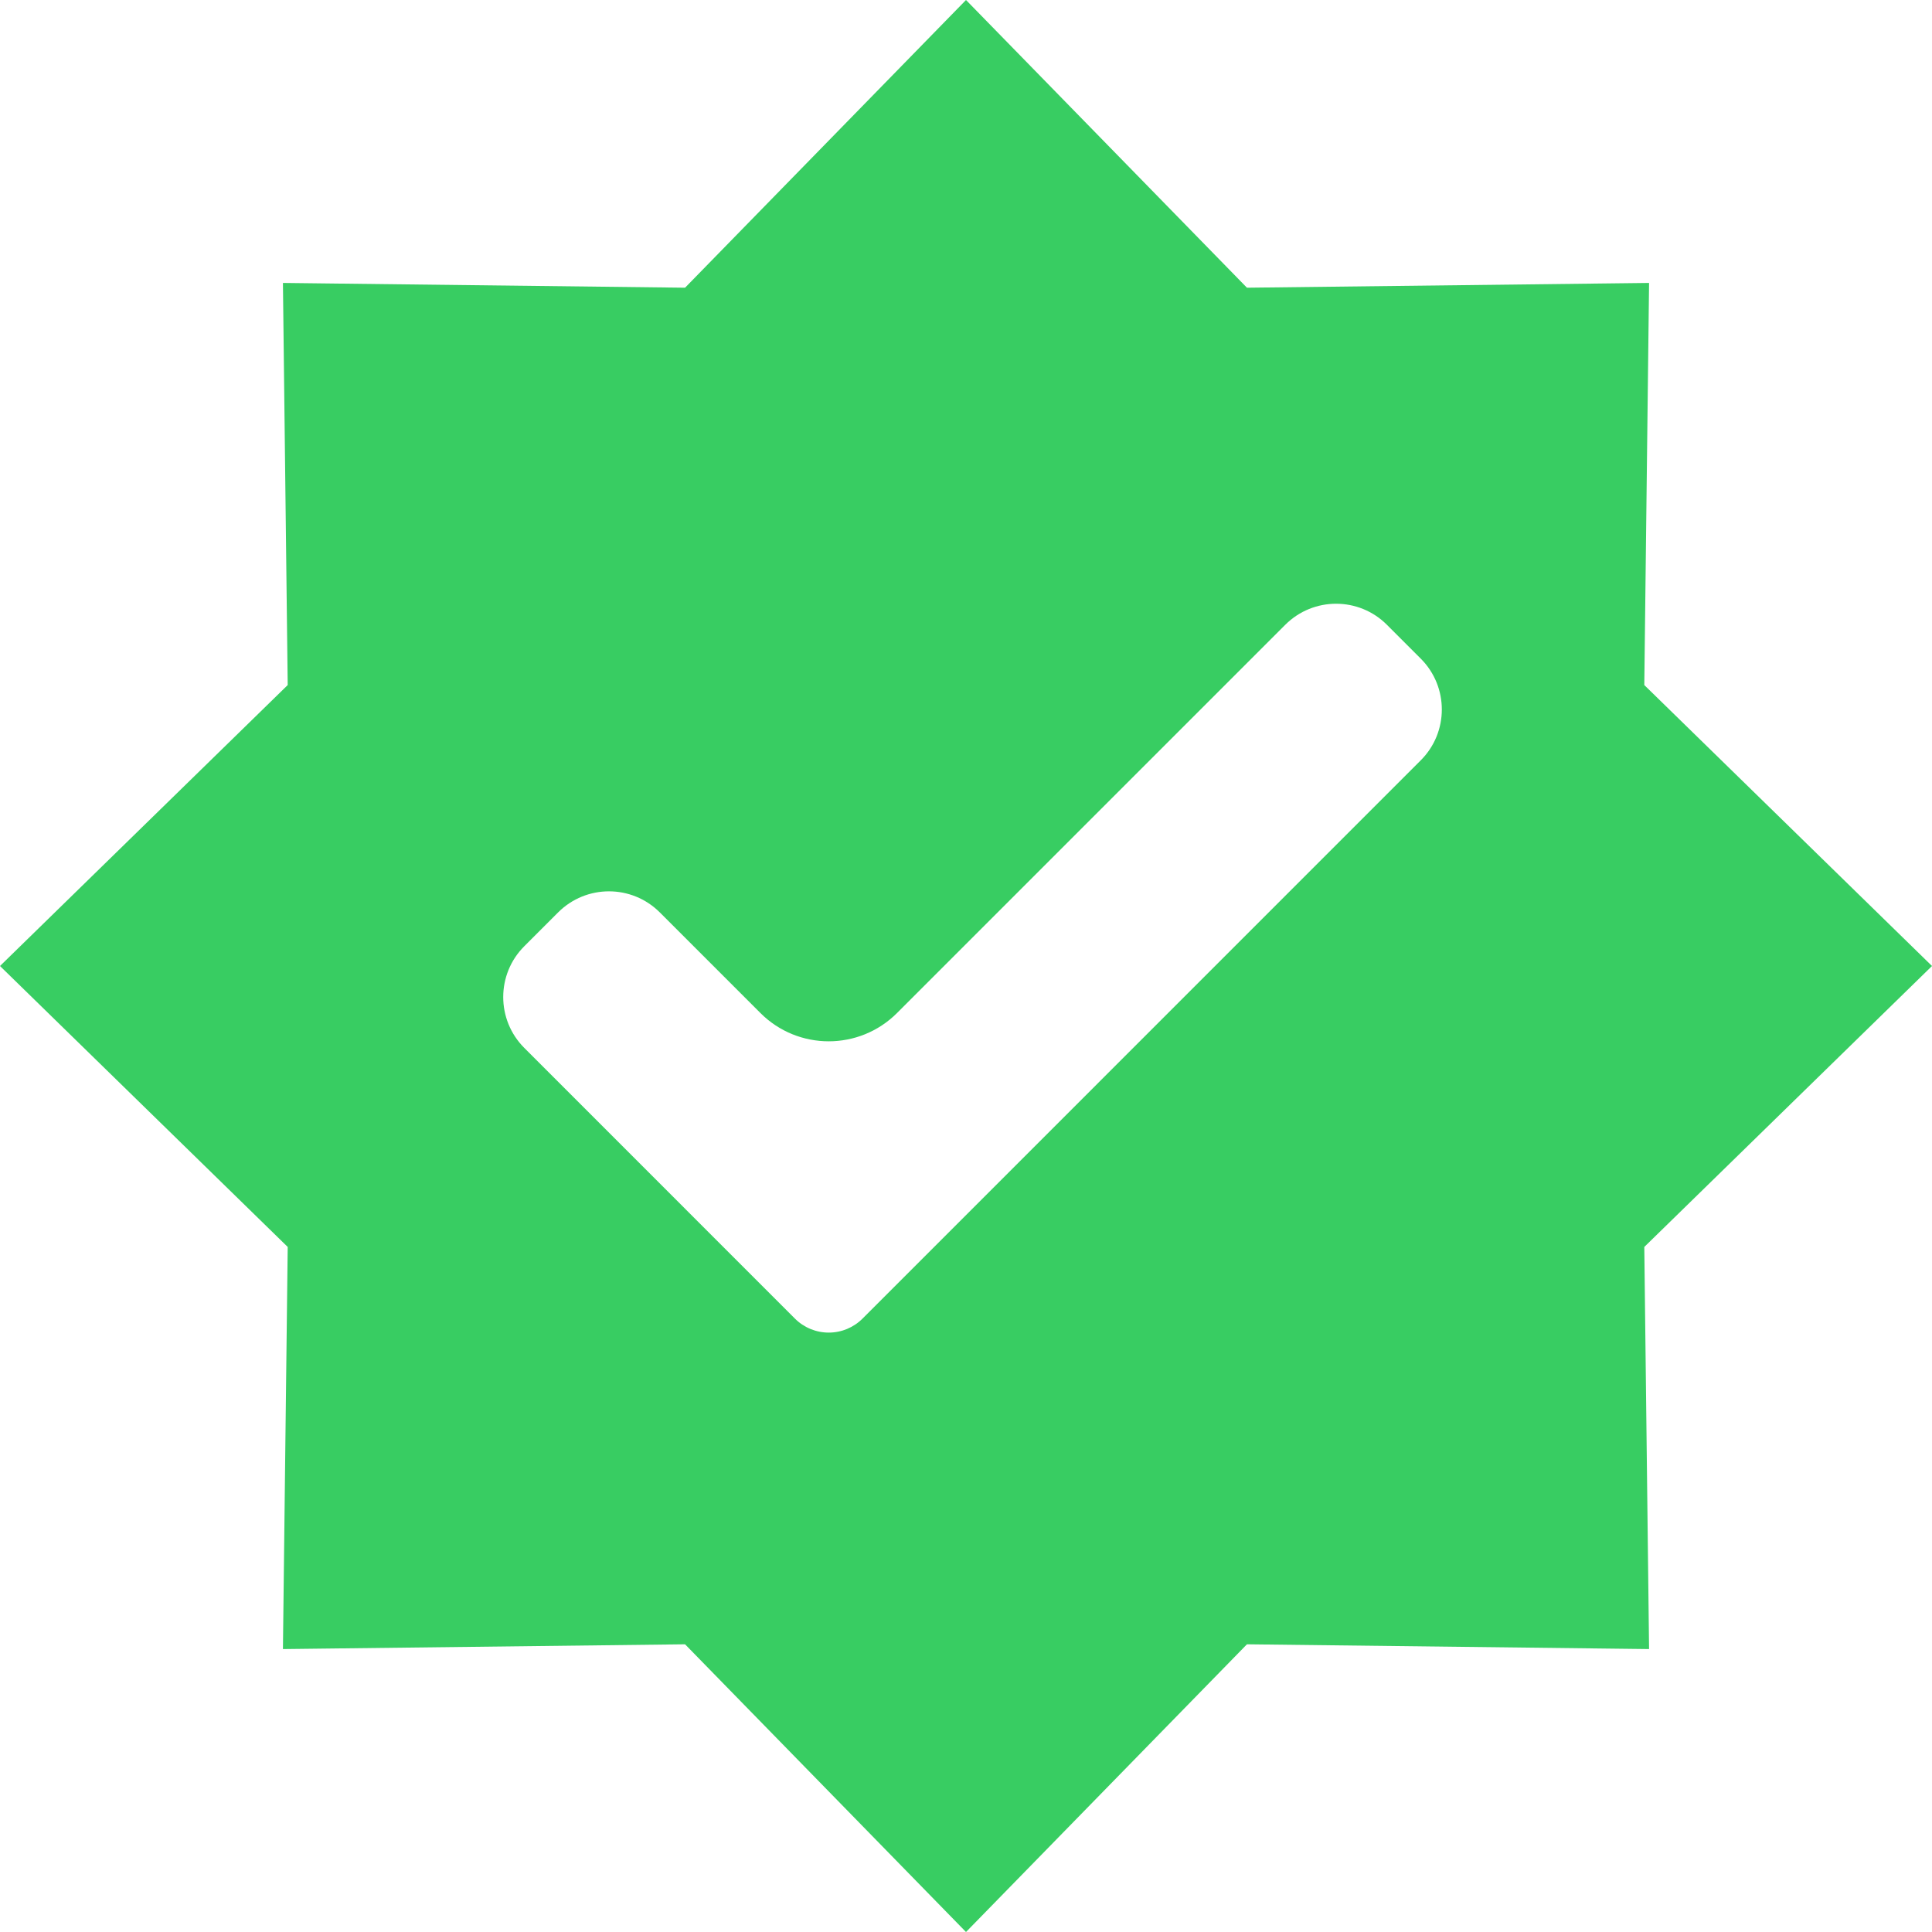 <svg fill="none" height="36" viewBox="0 0 36 36" width="36" xmlns="http://www.w3.org/2000/svg"><path clip-rule="evenodd" d="m23.235 5.361-5.235-5.361-5.235 5.361-7.493-.089.089 7.493-5.361 5.235 5.361 5.235-.089 7.493 7.493-.089 5.235 5.361 5.235-5.361 7.493.089-.089-7.493 5.361-5.235-5.361-5.235.089-7.493zm-7.793 19.47c.237 0 .464-.094.631-.262l10.401-10.402c.523-.522.523-1.371 0-1.894l-.631-.631c-.522-.523-1.371-.523-1.894 0l-7.234 7.234c-.703.703-1.843.703-2.546 0l-1.875-1.875c-.523-.523-1.371-.523-1.894 0l-.631.631c-.523.522-.523 1.371 0 1.894l5.042 5.043c.167.168.395.262.631.262z" fill="#38cd62" fill-rule="evenodd"/></svg>